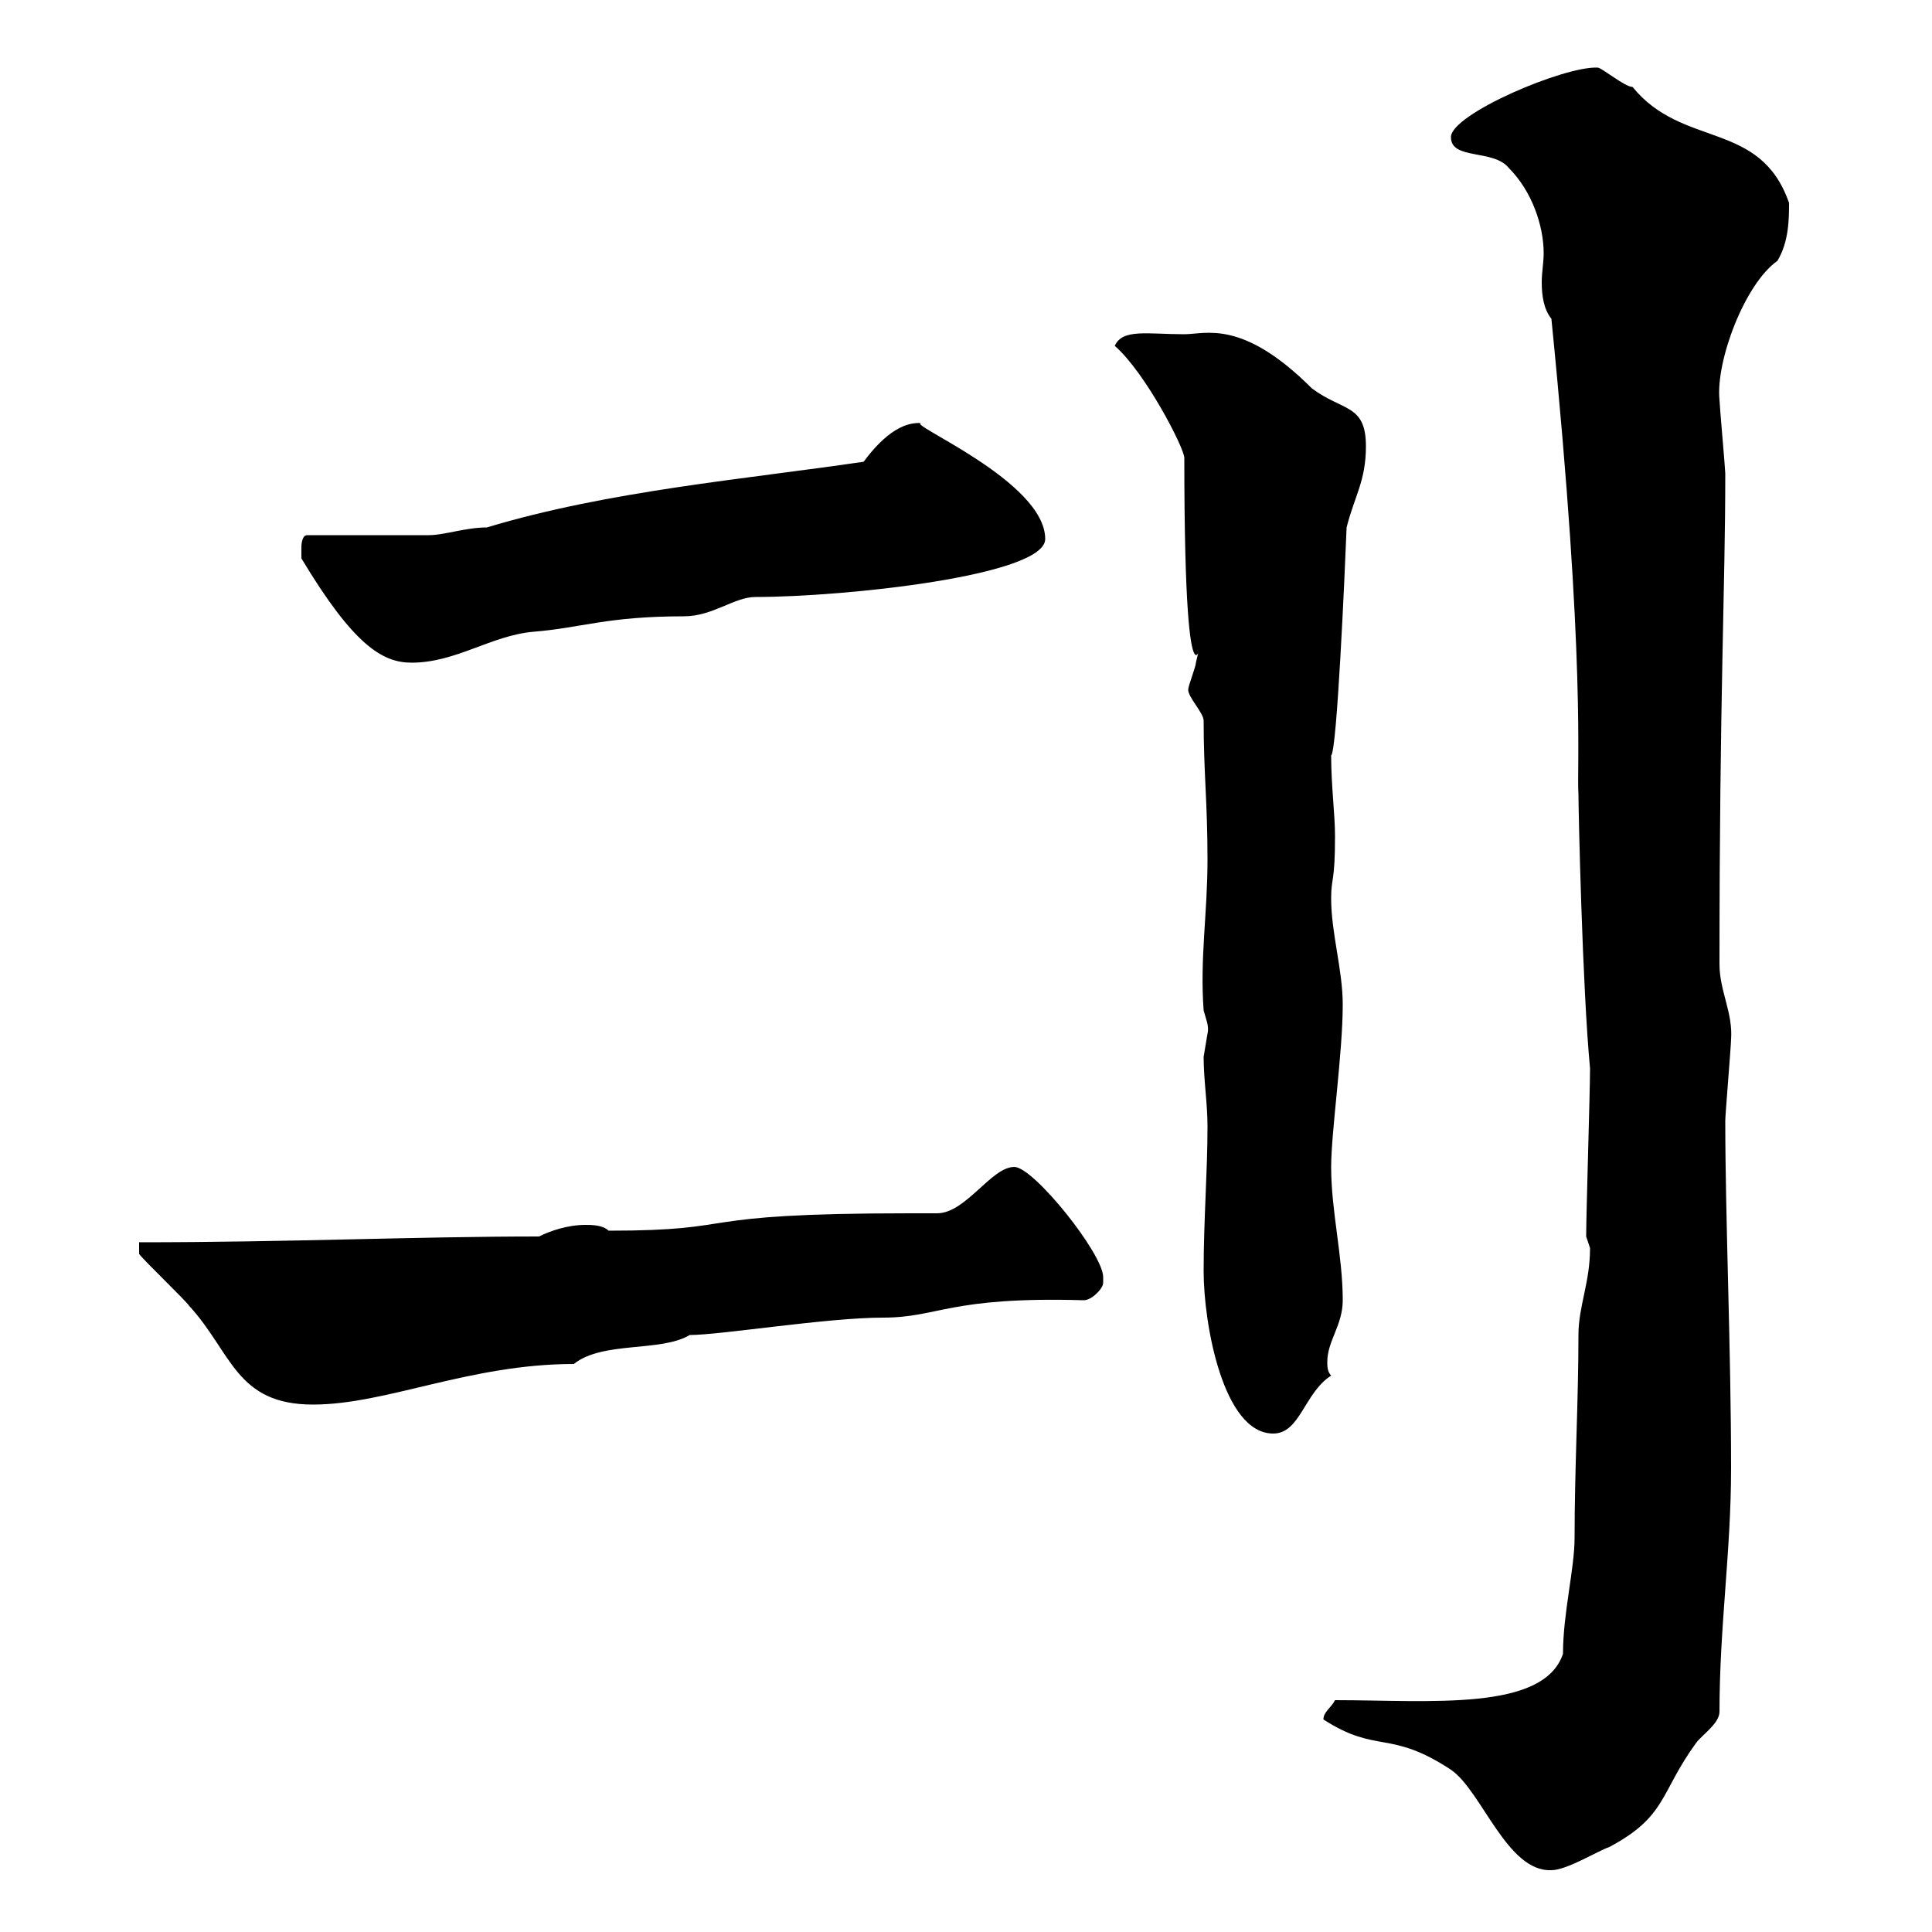 <svg xmlns="http://www.w3.org/2000/svg" xmlns:xlink="http://www.w3.org/1999/xlink" width="300" height="300"><path d="M205.50 267C213.90 272.40 215.70 268.50 225.30 274.80C230.10 278.10 234 290.70 240.90 290.40C243.30 290.40 248.10 287.40 249.90 286.80C258.90 282 257.70 278.40 263.40 270.60C264.30 269.40 267 267.60 267 265.80C267 252.60 268.80 240.90 268.80 228C268.80 209.40 267.90 189.30 267.90 174C267.90 173.10 268.80 162.30 268.80 161.40C269.10 157.20 267 153.90 267 149.70C267 107.70 267.90 91.50 267.90 73.50C267.90 72.90 267 62.70 267 62.10C266.40 56.10 270.90 44.10 276 40.50C277.80 37.50 277.80 33.90 277.80 31.50C273.30 18.60 261.30 23.10 253.50 13.50C252.30 13.50 248.70 10.50 248.10 10.50C243 10.20 225.30 17.70 225.30 21.30C225.30 24.90 231.90 23.10 234.30 26.10C237.90 29.70 239.70 35.10 239.70 39.30C239.70 40.80 239.40 42.30 239.40 43.80C239.40 45.90 239.70 48 240.90 49.50C246.30 103.50 244.80 119.10 245.10 123.30C245.10 125.70 245.70 153.30 246.90 165.90C246.90 169.50 246.30 188.40 246.30 192C246.30 192 246.90 193.80 246.90 193.80C246.90 199.20 245.10 202.80 245.10 207.30C245.10 217.50 244.50 228 244.50 238.80C244.50 243.60 242.70 250.50 242.70 256.80C239.70 265.80 222 264 207.30 264C206.70 265.20 205.50 265.80 205.50 267ZM186.90 197.40C186.90 205.50 189.90 222.60 197.70 222.60C201.90 222.60 202.50 216.30 206.70 213.60C206.10 213 206.10 212.10 206.10 211.50C206.10 208.20 208.50 205.80 208.50 201.90C208.50 195 206.70 188.10 206.70 181.20C206.70 175.80 208.50 163.50 208.50 156C208.50 150.60 206.70 144.90 206.70 139.50C206.70 136.20 207.30 137.10 207.30 129.90C207.30 126.30 206.70 122.10 206.70 117.30C207.60 116.70 208.80 89.40 209.10 81.90C210.30 77.10 212.10 74.70 212.10 69.30C212.10 62.70 208.50 63.90 203.70 60.30C192.90 49.50 187.20 51.90 183.90 51.90C178.20 51.90 174.30 51 173.10 53.70C177.90 57.90 183.90 69.60 183.90 71.10C183.90 117.90 187.50 94.80 185.70 102.90C185.70 103.50 184.50 106.50 184.50 107.10C184.50 108.30 186.90 110.70 186.90 111.90C186.90 120 187.50 124.50 187.50 133.50C187.50 141.90 186.30 148.80 186.90 156.90C187.20 158.10 187.80 159.30 187.50 160.50C187.50 160.50 186.90 164.10 186.90 164.10C186.90 167.70 187.50 171.30 187.50 174.90C187.50 182.10 186.90 189.30 186.90 197.40ZM21.60 194.70C22.20 195.60 28.80 201.90 29.40 202.80C36 210 36.60 218.10 48.60 218.10C60 218.10 72.90 211.80 89.10 211.80C93.60 208.20 102.60 210 107.10 207.30C111.90 207.30 128.40 204.60 137.10 204.60C145.80 204.60 147.30 201.30 168.30 201.90C169.50 201.90 171.30 200.10 171.30 199.20C171.30 199.20 171.30 198.30 171.30 198.30C171.30 194.70 160.50 181.20 157.50 181.20C153.90 181.20 150 188.40 145.50 188.40C144.30 188.40 143.10 188.40 141.30 188.40C105.90 188.40 116.10 191.10 94.50 191.10C93.60 190.20 91.80 190.20 90.90 190.20C88.20 190.20 85.50 191.10 83.70 192C64.50 192 45 192.90 21.60 192.90ZM46.80 86.70C54.90 100.20 59.40 102.90 63.90 102.90C70.80 102.90 76.20 98.70 82.80 98.10C90.30 97.50 94.20 95.70 106.20 95.70C110.70 95.70 114 92.70 117.30 92.70C131.10 92.70 162.30 89.40 162.30 83.70C162.30 74.70 140.40 65.70 143.10 65.70C139.20 65.40 135.90 69.30 134.10 71.70C115.80 74.40 94.50 76.20 75.60 81.90C72.30 81.90 69 83.10 66.60 83.10L47.70 83.10C46.80 83.10 46.80 84.90 46.80 84.90C46.80 85.50 46.80 86.70 46.80 86.70Z"/></svg>